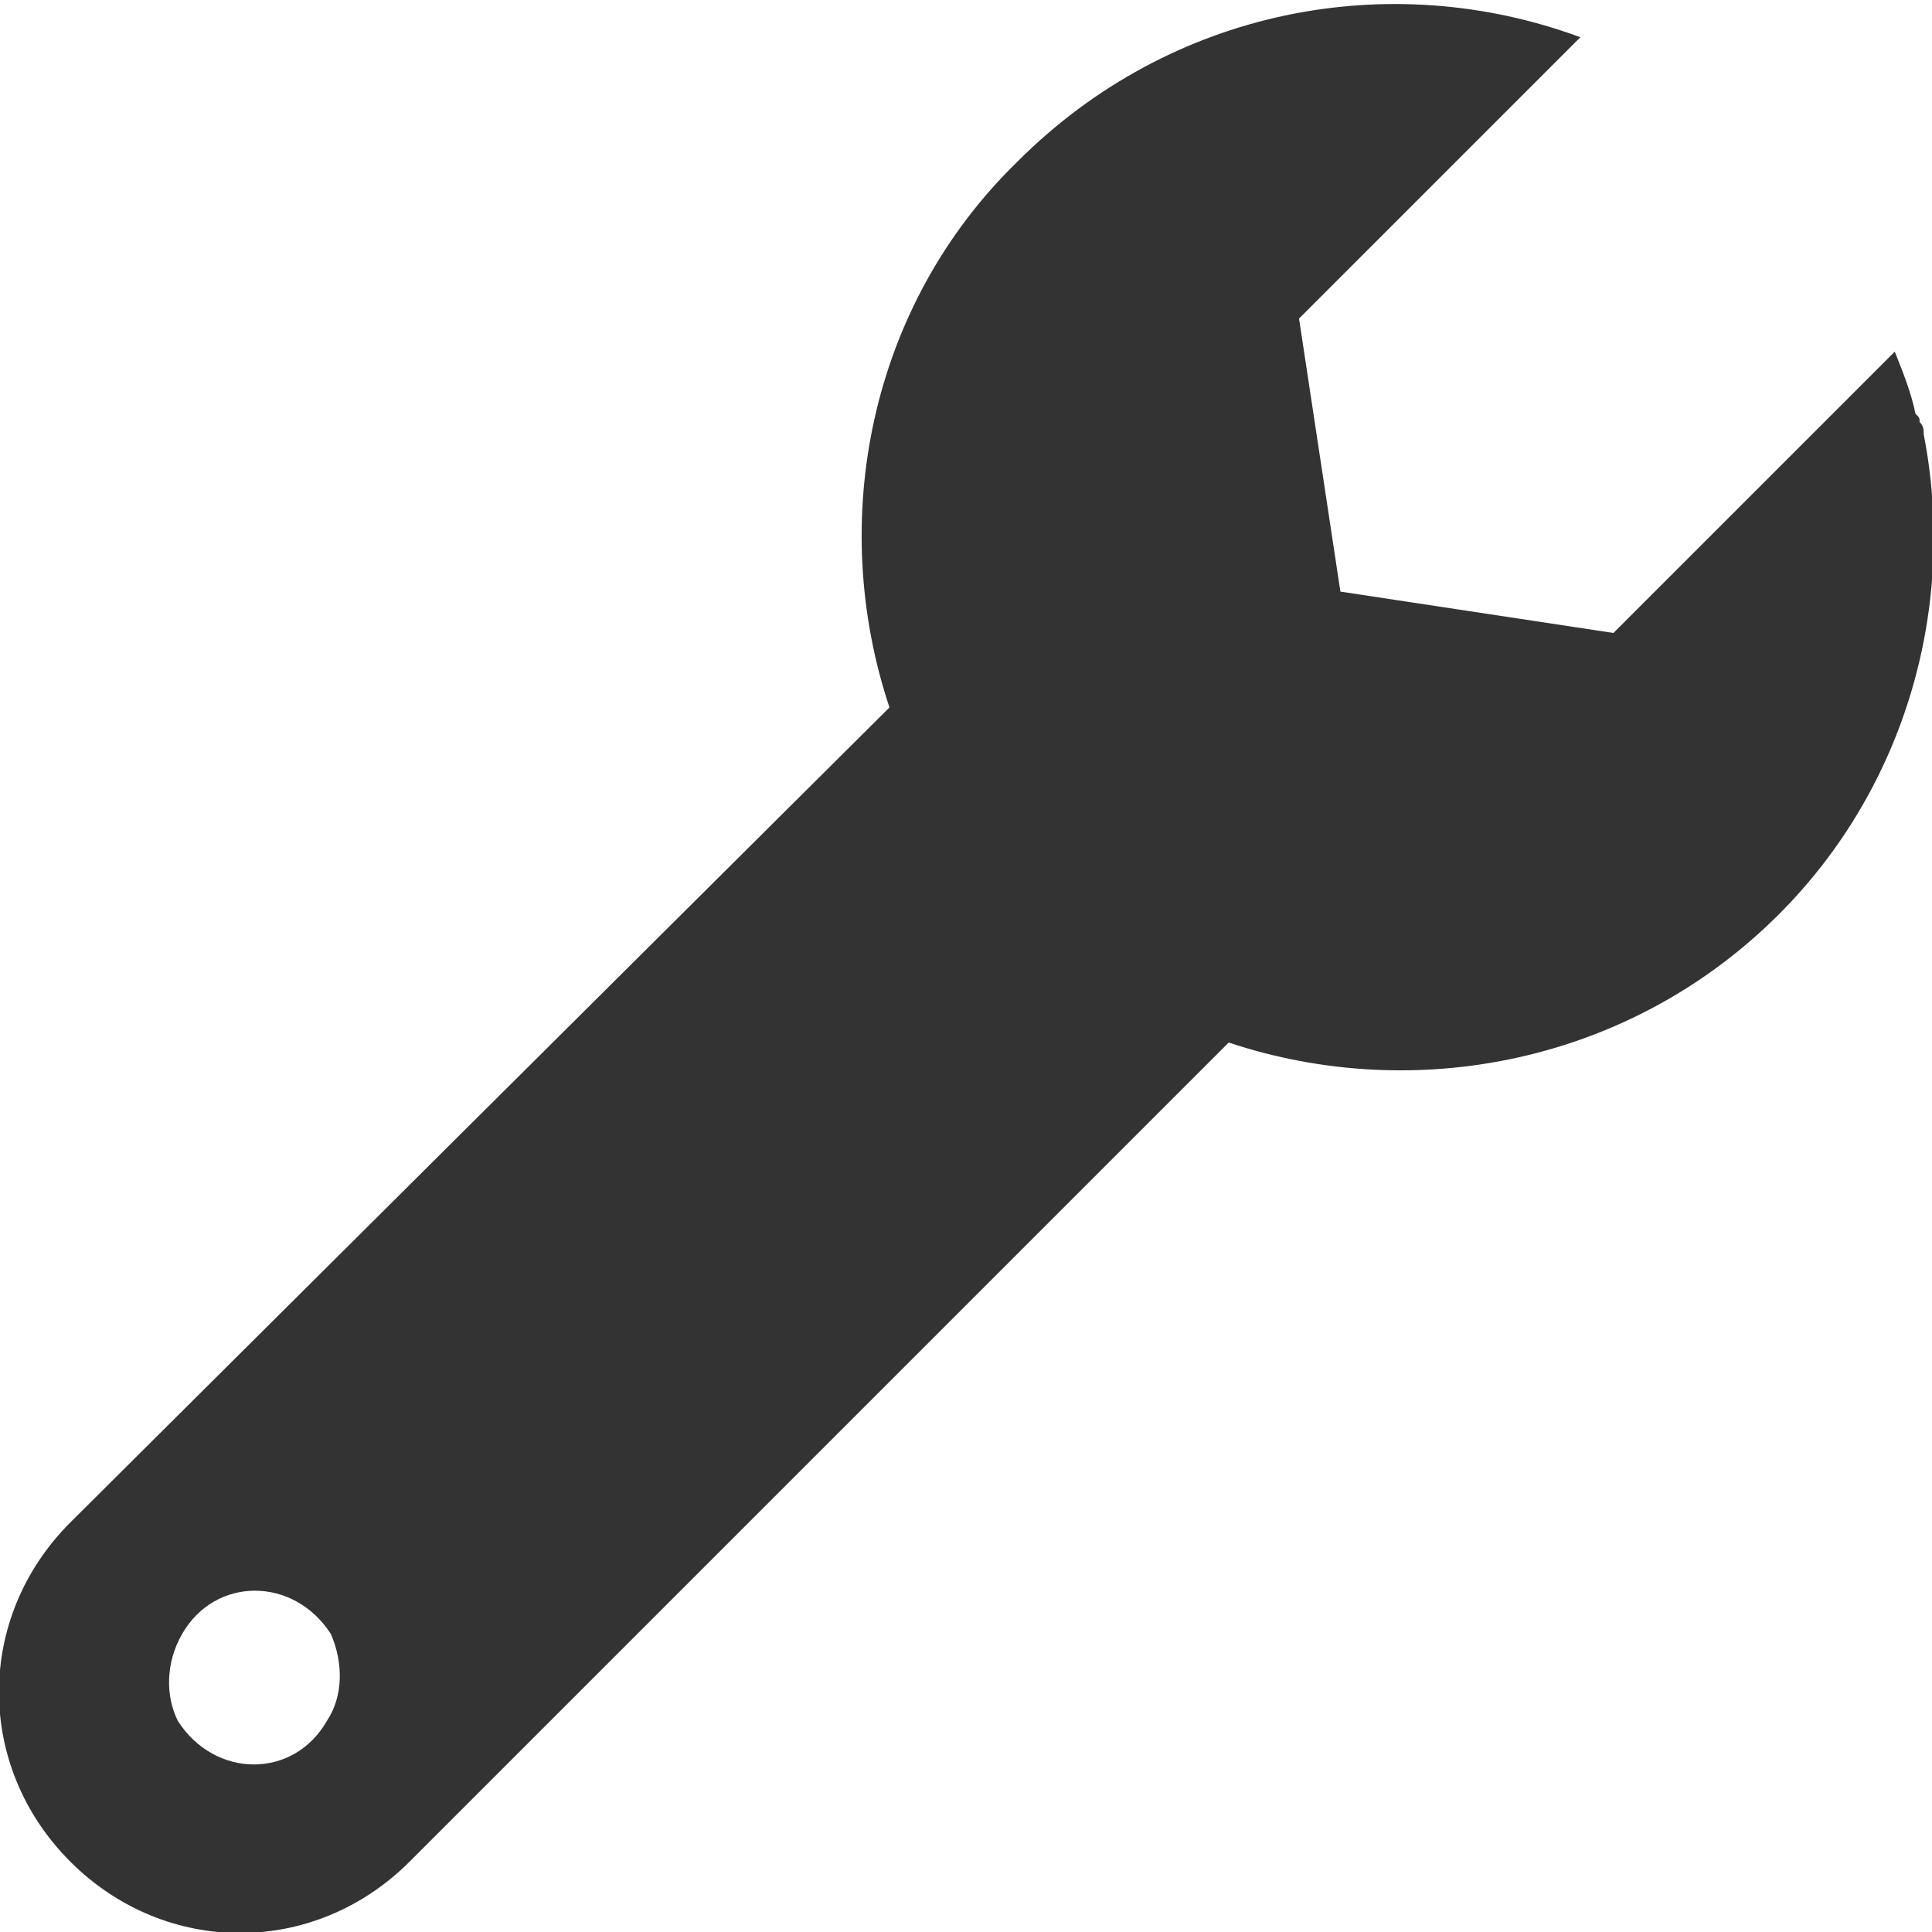 <?xml version="1.0" encoding="utf-8"?>
<!-- Generator: Adobe Illustrator 25.4.1, SVG Export Plug-In . SVG Version: 6.00 Build 0)  -->
<svg version="1.1" id="レイヤー_1" xmlns="http://www.w3.org/2000/svg" xmlns:xlink="http://www.w3.org/1999/xlink" x="0px"
	 y="0px" viewBox="0 0 46.7 46.7" style="enable-background:new 0 0 46.7 46.7;" xml:space="preserve">
<style type="text/css">
	.st0{fill:#333333;}
</style>
<g>
	<path class="st0" d="M46.5,10.5c0-0.1,0-0.2-0.1-0.3c0-0.1,0-0.1-0.1-0.2c-0.1-0.5-0.3-1-0.5-1.5l0,0c0,0,0,0,0,0l-6.8,6.8l-6.6-1
		l-1-6.6l4.8-4.8l2-2c0,0,0,0,0,0l0,0c-4.6-1.7-9.9-0.7-13.6,3C21,7.4,20,12.6,21.5,17.1L1.7,36.8c-2.3,2.3-2.3,5.9,0,8.2
		c2.3,2.3,5.9,2.3,8.2,0l19.8-19.8h0c4.5,1.5,9.7,0.5,13.3-3.1C46.1,19,47.3,14.6,46.5,10.5z M7.9,41.6c-0.8,1.4-2.7,1.4-3.6,0
		C4,41,4,40.2,4.4,39.5c0.8-1.4,2.7-1.4,3.6,0C8.3,40.2,8.3,41,7.9,41.6z"/>
</g>
</svg>
